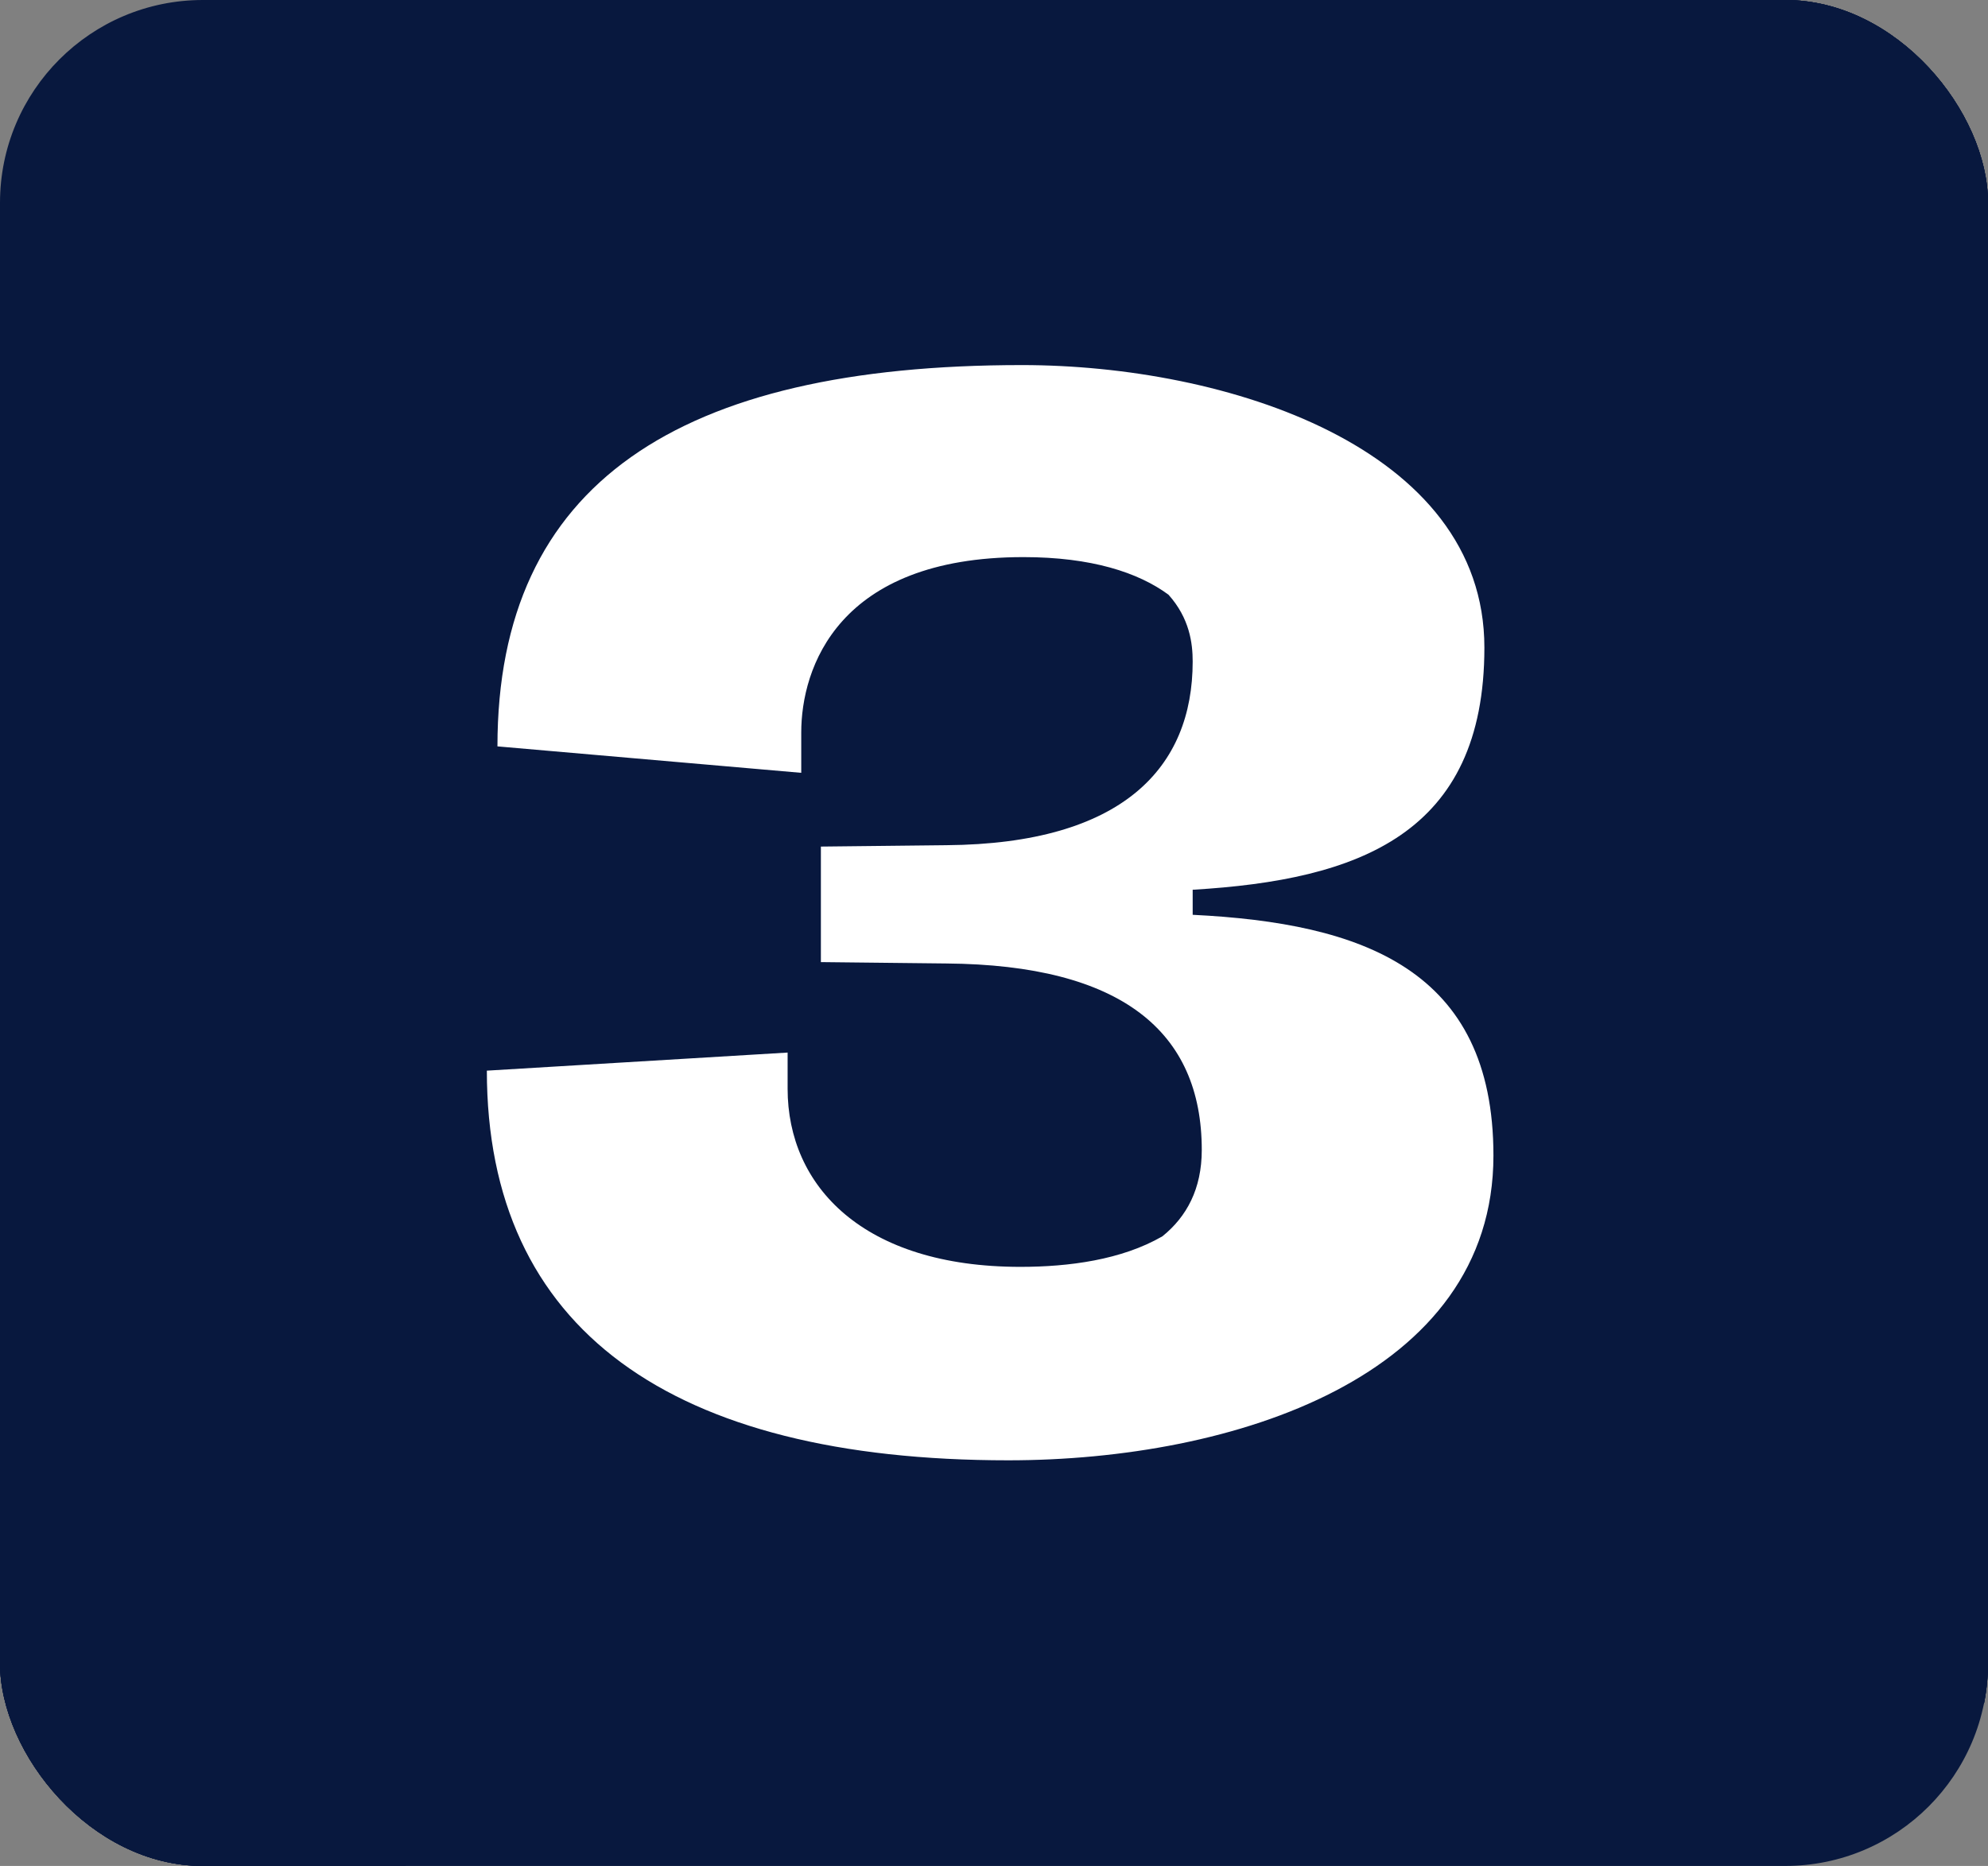 <?xml version="1.0" encoding="UTF-8"?> <svg xmlns="http://www.w3.org/2000/svg" width="49" height="46" viewBox="0 0 49 46" fill="none"><rect x="0" y="0" width="49" height="46" fill="#808080" stroke="none"/><g clip-path="url(#clip0_2414_2)"><rect width="49" height="46" rx="5" fill="#08183E"></rect><path d="M24.852 36C16.545 36 12 32.775 12 26.394L19.413 25.948V26.84C19.413 29.241 21.276 31.231 25.15 31.231C26.342 31.231 27.646 31.06 28.652 30.477C29.248 29.996 29.621 29.31 29.621 28.349C29.621 25.433 27.646 23.787 23.325 23.752L20.233 23.718V20.87L23.325 20.836C27.683 20.802 29.397 18.915 29.397 16.308C29.397 15.861 29.323 15.244 28.801 14.661C28.056 14.112 26.901 13.734 25.225 13.734C20.643 13.734 19.749 16.479 19.749 18.057V19.052L12.261 18.4C12.261 11.916 16.731 9 25.188 9C30.217 9 36.587 11.024 36.587 15.964C36.587 20.562 33.495 21.694 29.397 21.934V22.552C33.569 22.757 36.81 23.89 36.81 28.487C36.81 33.942 30.403 36 24.852 36ZM67.096 35.554H59.496C59.087 33.599 58.565 31.677 58.006 29.722H53.052C51.338 29.722 49.811 29.722 48.321 29.722C47.687 32.02 47.091 34.044 46.607 35.554H39.119C41.317 28.109 45.005 16.548 46.905 9.377H59.236C61.173 16.445 64.749 27.732 67.096 35.554ZM49.364 26.017H56.889C55.548 21.797 54.169 17.543 53.163 13.185H52.865C51.673 17.474 50.444 22.003 49.364 26.017ZM69.516 35.554C69.553 31.437 69.59 27.114 69.59 22.483C69.59 17.851 69.553 13.494 69.516 9.377H82.48C90.005 9.377 94.289 11.916 94.289 18.743C94.289 25.57 90.713 28.418 84.007 28.418H76.78C76.78 30.717 76.817 34.113 76.892 35.554H69.516ZM76.743 24.233H81.4C84.678 24.233 86.913 22.963 86.913 19.086C86.913 15.244 84.827 13.975 81.325 13.975H76.78L76.743 24.233ZM123 35.554H115.661C115.661 33.564 115.698 28.521 115.661 26.119H110.632C107.503 26.119 106.571 26.977 105.901 29.619C105.715 31.54 105.119 33.839 104.746 35.554H96.886C97.407 34.216 98.301 30.751 98.487 29.447C99.195 25.811 101.393 24.198 107.093 24.061V23.581C101.17 23.512 98.152 21.591 98.152 16.445C98.152 10.784 102.325 9.377 109.961 9.377H123C122.925 13.254 122.776 18.538 122.776 22.517C122.776 26.462 122.925 31.609 123 35.554ZM115.736 21.831V13.975H111.154C107.54 13.975 105.64 14.798 105.64 17.954C105.64 20.836 107.391 21.831 111.154 21.831H115.736Z" fill="white"></path><rect x="-3" y="20" width="13" height="31" fill="#08183E"></rect><rect x="-3" y="20" width="13" height="31" fill="#08183E"></rect><rect x="-3" y="20" width="13" height="31" fill="#08183E"></rect><rect x="39" y="-1" width="13" height="43" fill="#08183E"></rect><rect x="39" y="-1" width="13" height="43" fill="#08183E"></rect><rect x="39" y="-1" width="13" height="43" fill="#08183E"></rect></g><defs><clipPath id="clip0_2414_2"><rect width="49" height="46" rx="5" fill="white"></rect></clipPath></defs></svg> 